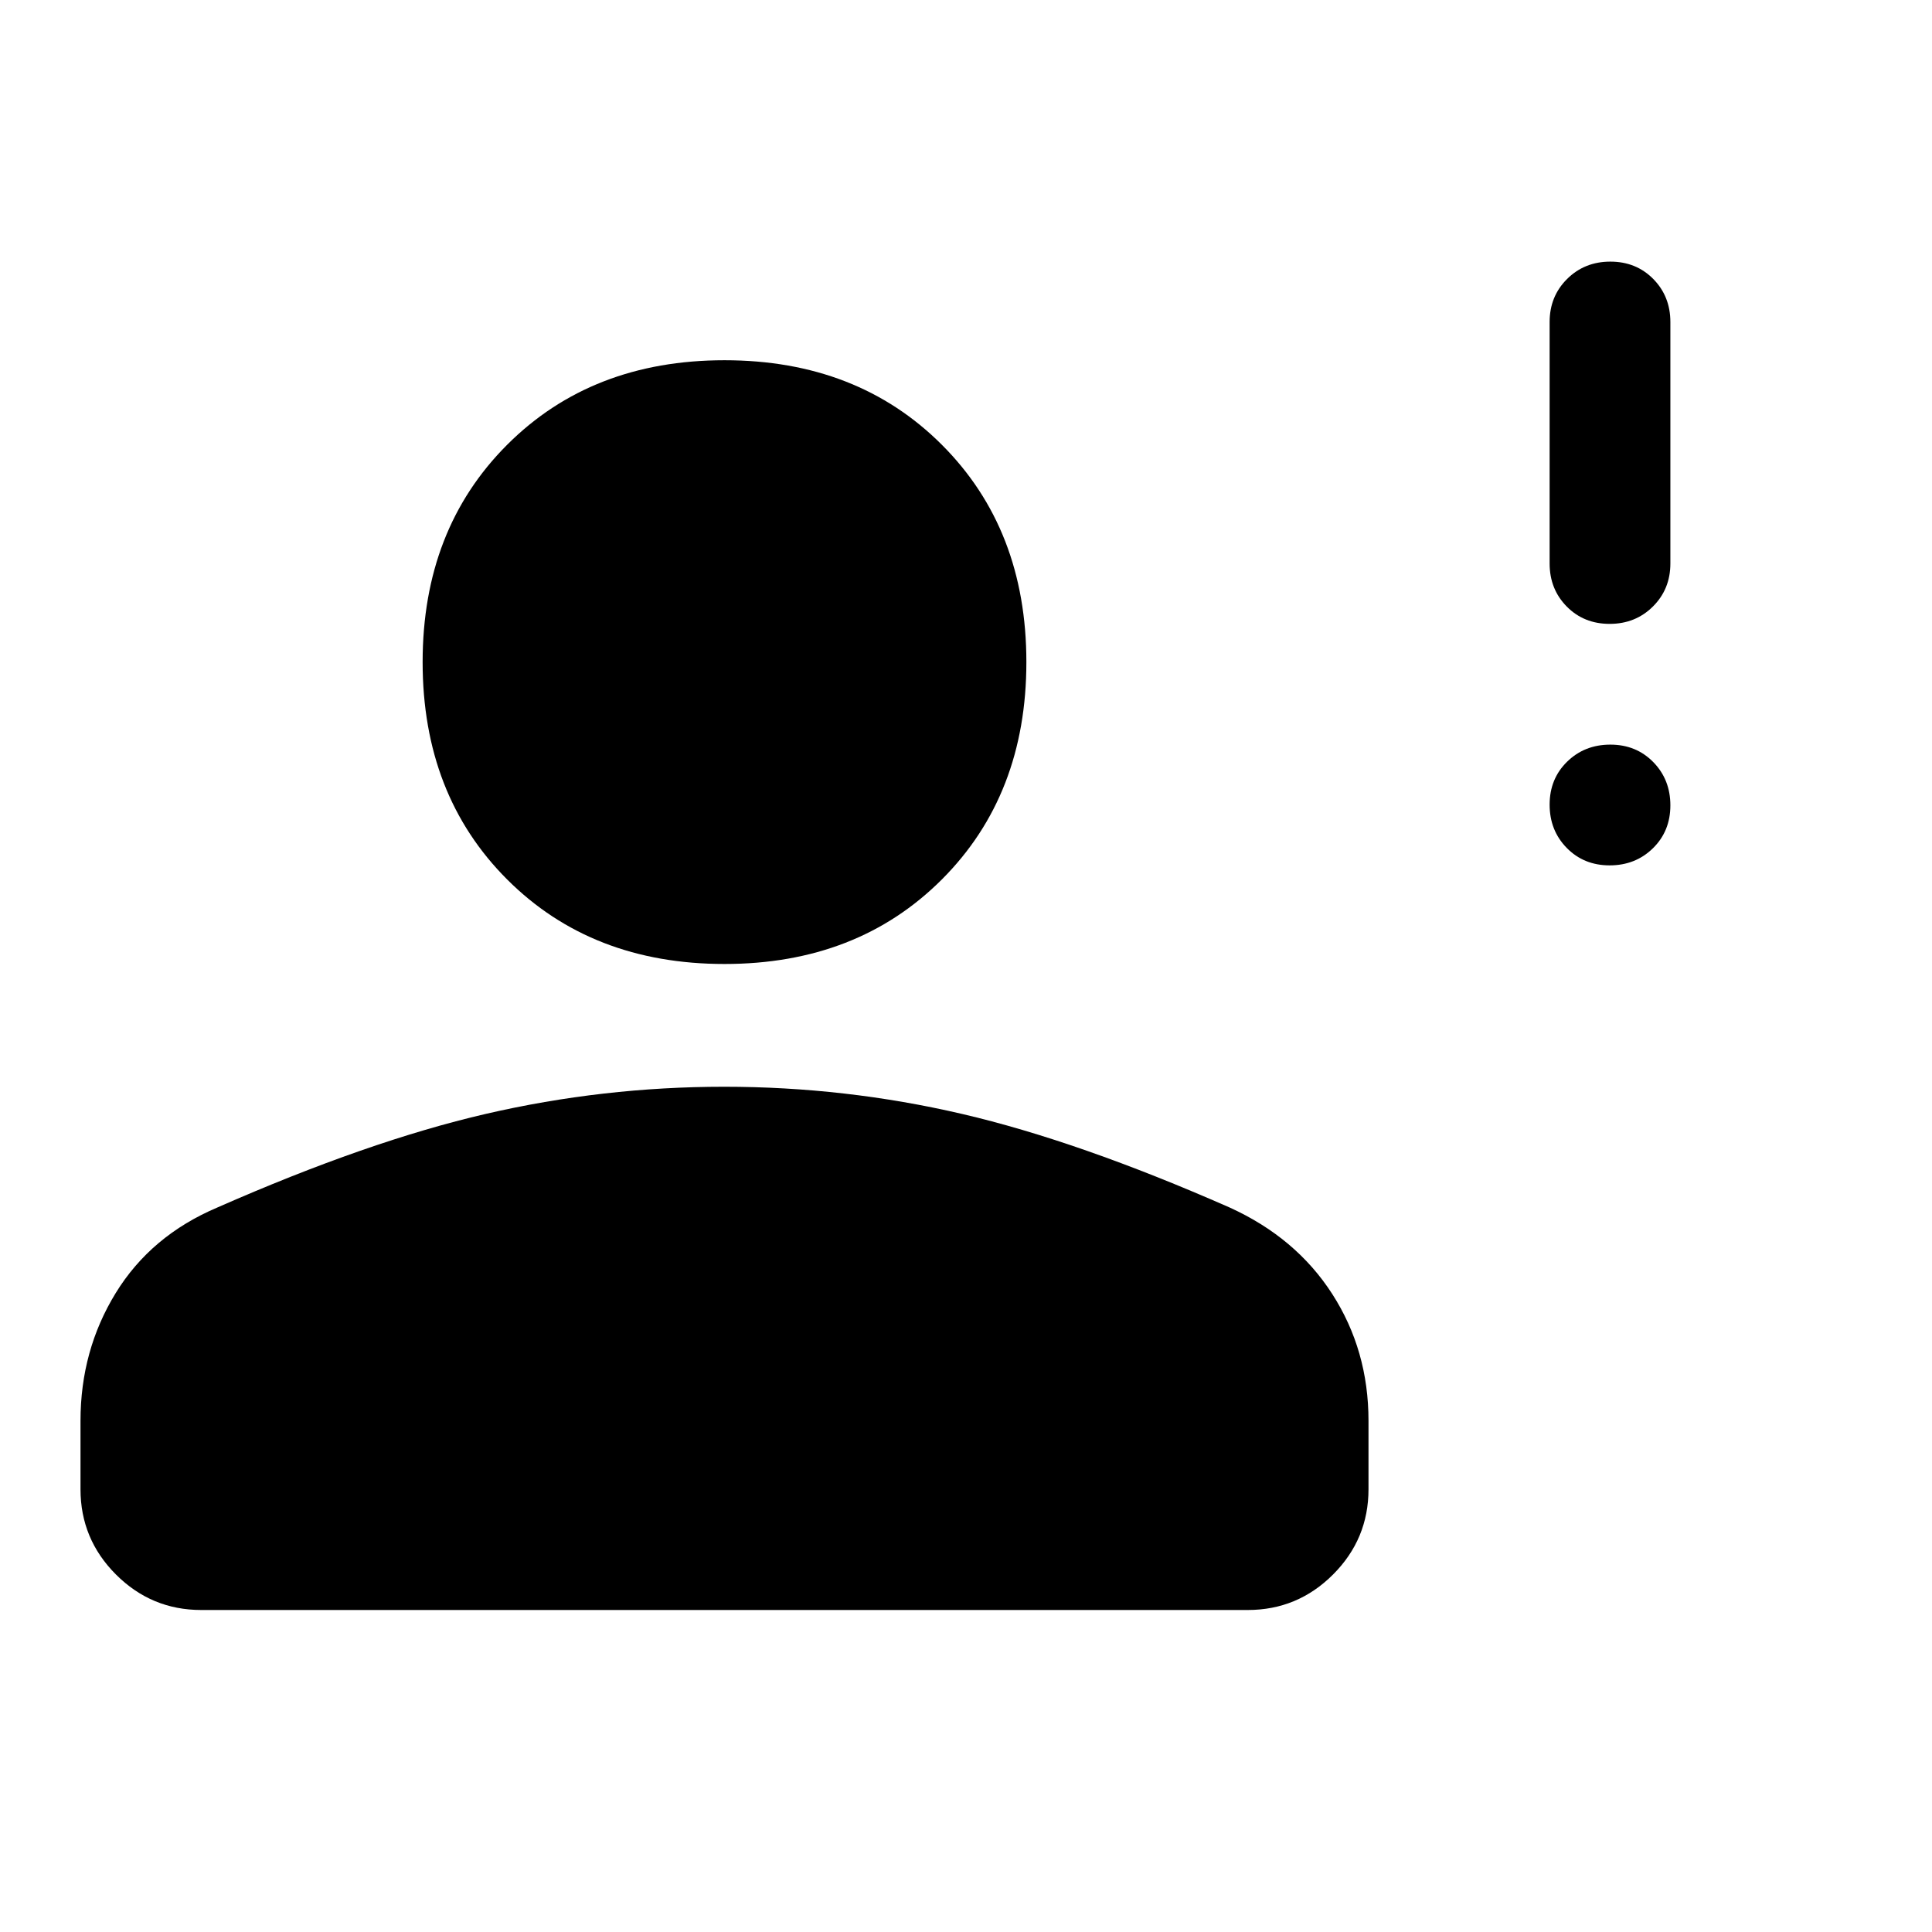 <svg xmlns="http://www.w3.org/2000/svg" width="48" height="48" viewBox="0 -960 960 960"><path d="M799.825-530Q787-530 778.5-538.675q-8.5-8.676-8.5-21.5 0-12.825 8.675-21.325 8.676-8.5 21.5-8.5 12.825 0 21.325 8.675 8.5 8.676 8.5 21.5 0 12.825-8.675 21.325-8.676 8.5-21.5 8.5Zm0-120Q787-650 778.5-658.625T770-680v-120q0-12.75 8.675-21.375 8.676-8.625 21.5-8.625 12.825 0 21.325 8.625T830-800v120q0 12.75-8.675 21.375-8.676 8.625-21.5 8.625ZM360-481q-66 0-108-42t-42-108q0-66 42-108t108-42q66 0 108 42t42 108q0 66-42 108t-108 42ZM40-220v-34q0-35 17.5-63.5T108-360q75-33 133.338-46.5 58.339-13.5 118.5-13.5Q420-420 478-406.5 536-393 611-360q33 15 51 43t18 63v34q0 24.75-17.625 42.375T620-160H100q-24.75 0-42.375-17.625T40-220Z"/></svg>